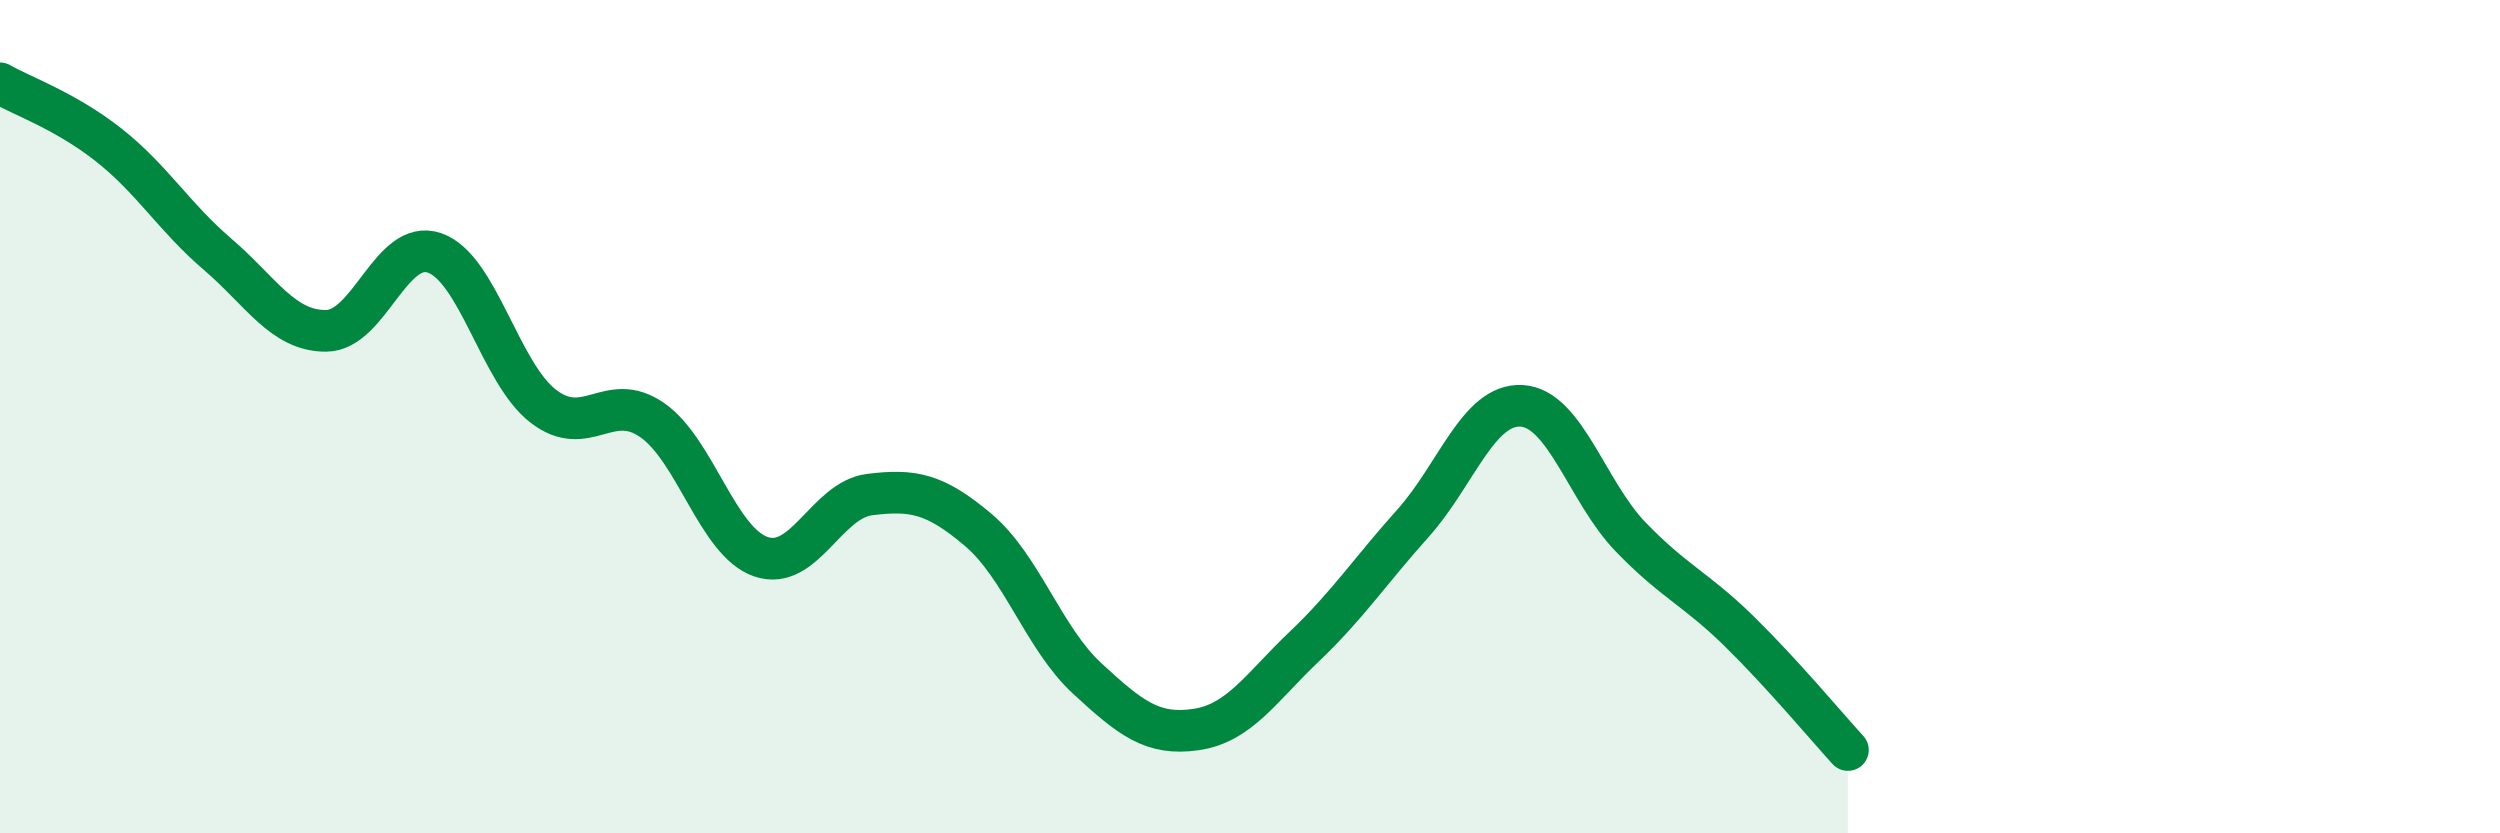 
    <svg width="60" height="20" viewBox="0 0 60 20" xmlns="http://www.w3.org/2000/svg">
      <path
        d="M 0,2 C 0.52,2.3 1.57,2.66 2.61,3.48 C 3.65,4.3 4.18,5.21 5.22,6.1 C 6.26,6.99 6.79,7.95 7.83,7.94 C 8.87,7.93 9.39,5.71 10.43,6.07 C 11.47,6.43 12,8.95 13.04,9.75 C 14.08,10.55 14.61,9.36 15.65,10.08 C 16.69,10.8 17.22,13 18.26,13.36 C 19.3,13.72 19.83,12 20.87,11.87 C 21.91,11.74 22.44,11.84 23.48,12.72 C 24.52,13.6 25.05,15.32 26.09,16.28 C 27.13,17.24 27.66,17.66 28.7,17.51 C 29.74,17.36 30.26,16.51 31.3,15.52 C 32.34,14.53 32.87,13.72 33.91,12.56 C 34.95,11.4 35.48,9.68 36.52,9.74 C 37.56,9.8 38.09,11.8 39.13,12.88 C 40.17,13.96 40.7,14.13 41.74,15.15 C 42.78,16.17 43.83,17.43 44.35,18L44.35 20L0 20Z"
        fill="#008740"
        opacity="0.1"
        stroke-linecap="round"
        stroke-linejoin="round"
      />
      <path
        d="M 0,2 C 0.52,2.3 1.57,2.66 2.61,3.48 C 3.65,4.3 4.18,5.21 5.22,6.1 C 6.26,6.99 6.79,7.95 7.83,7.94 C 8.87,7.93 9.39,5.71 10.43,6.07 C 11.47,6.43 12,8.95 13.04,9.75 C 14.08,10.55 14.61,9.36 15.65,10.08 C 16.69,10.8 17.22,13 18.26,13.36 C 19.3,13.72 19.83,12 20.87,11.87 C 21.91,11.74 22.44,11.84 23.48,12.72 C 24.52,13.6 25.05,15.32 26.09,16.28 C 27.13,17.24 27.66,17.66 28.7,17.51 C 29.74,17.36 30.26,16.51 31.3,15.52 C 32.34,14.53 32.87,13.72 33.91,12.56 C 34.95,11.4 35.48,9.68 36.52,9.74 C 37.56,9.8 38.09,11.8 39.13,12.88 C 40.17,13.96 40.7,14.13 41.74,15.15 C 42.78,16.17 43.83,17.43 44.35,18"
        stroke="#008740"
        stroke-width="1"
        fill="none"
        stroke-linecap="round"
        stroke-linejoin="round"
      />
    </svg>
  